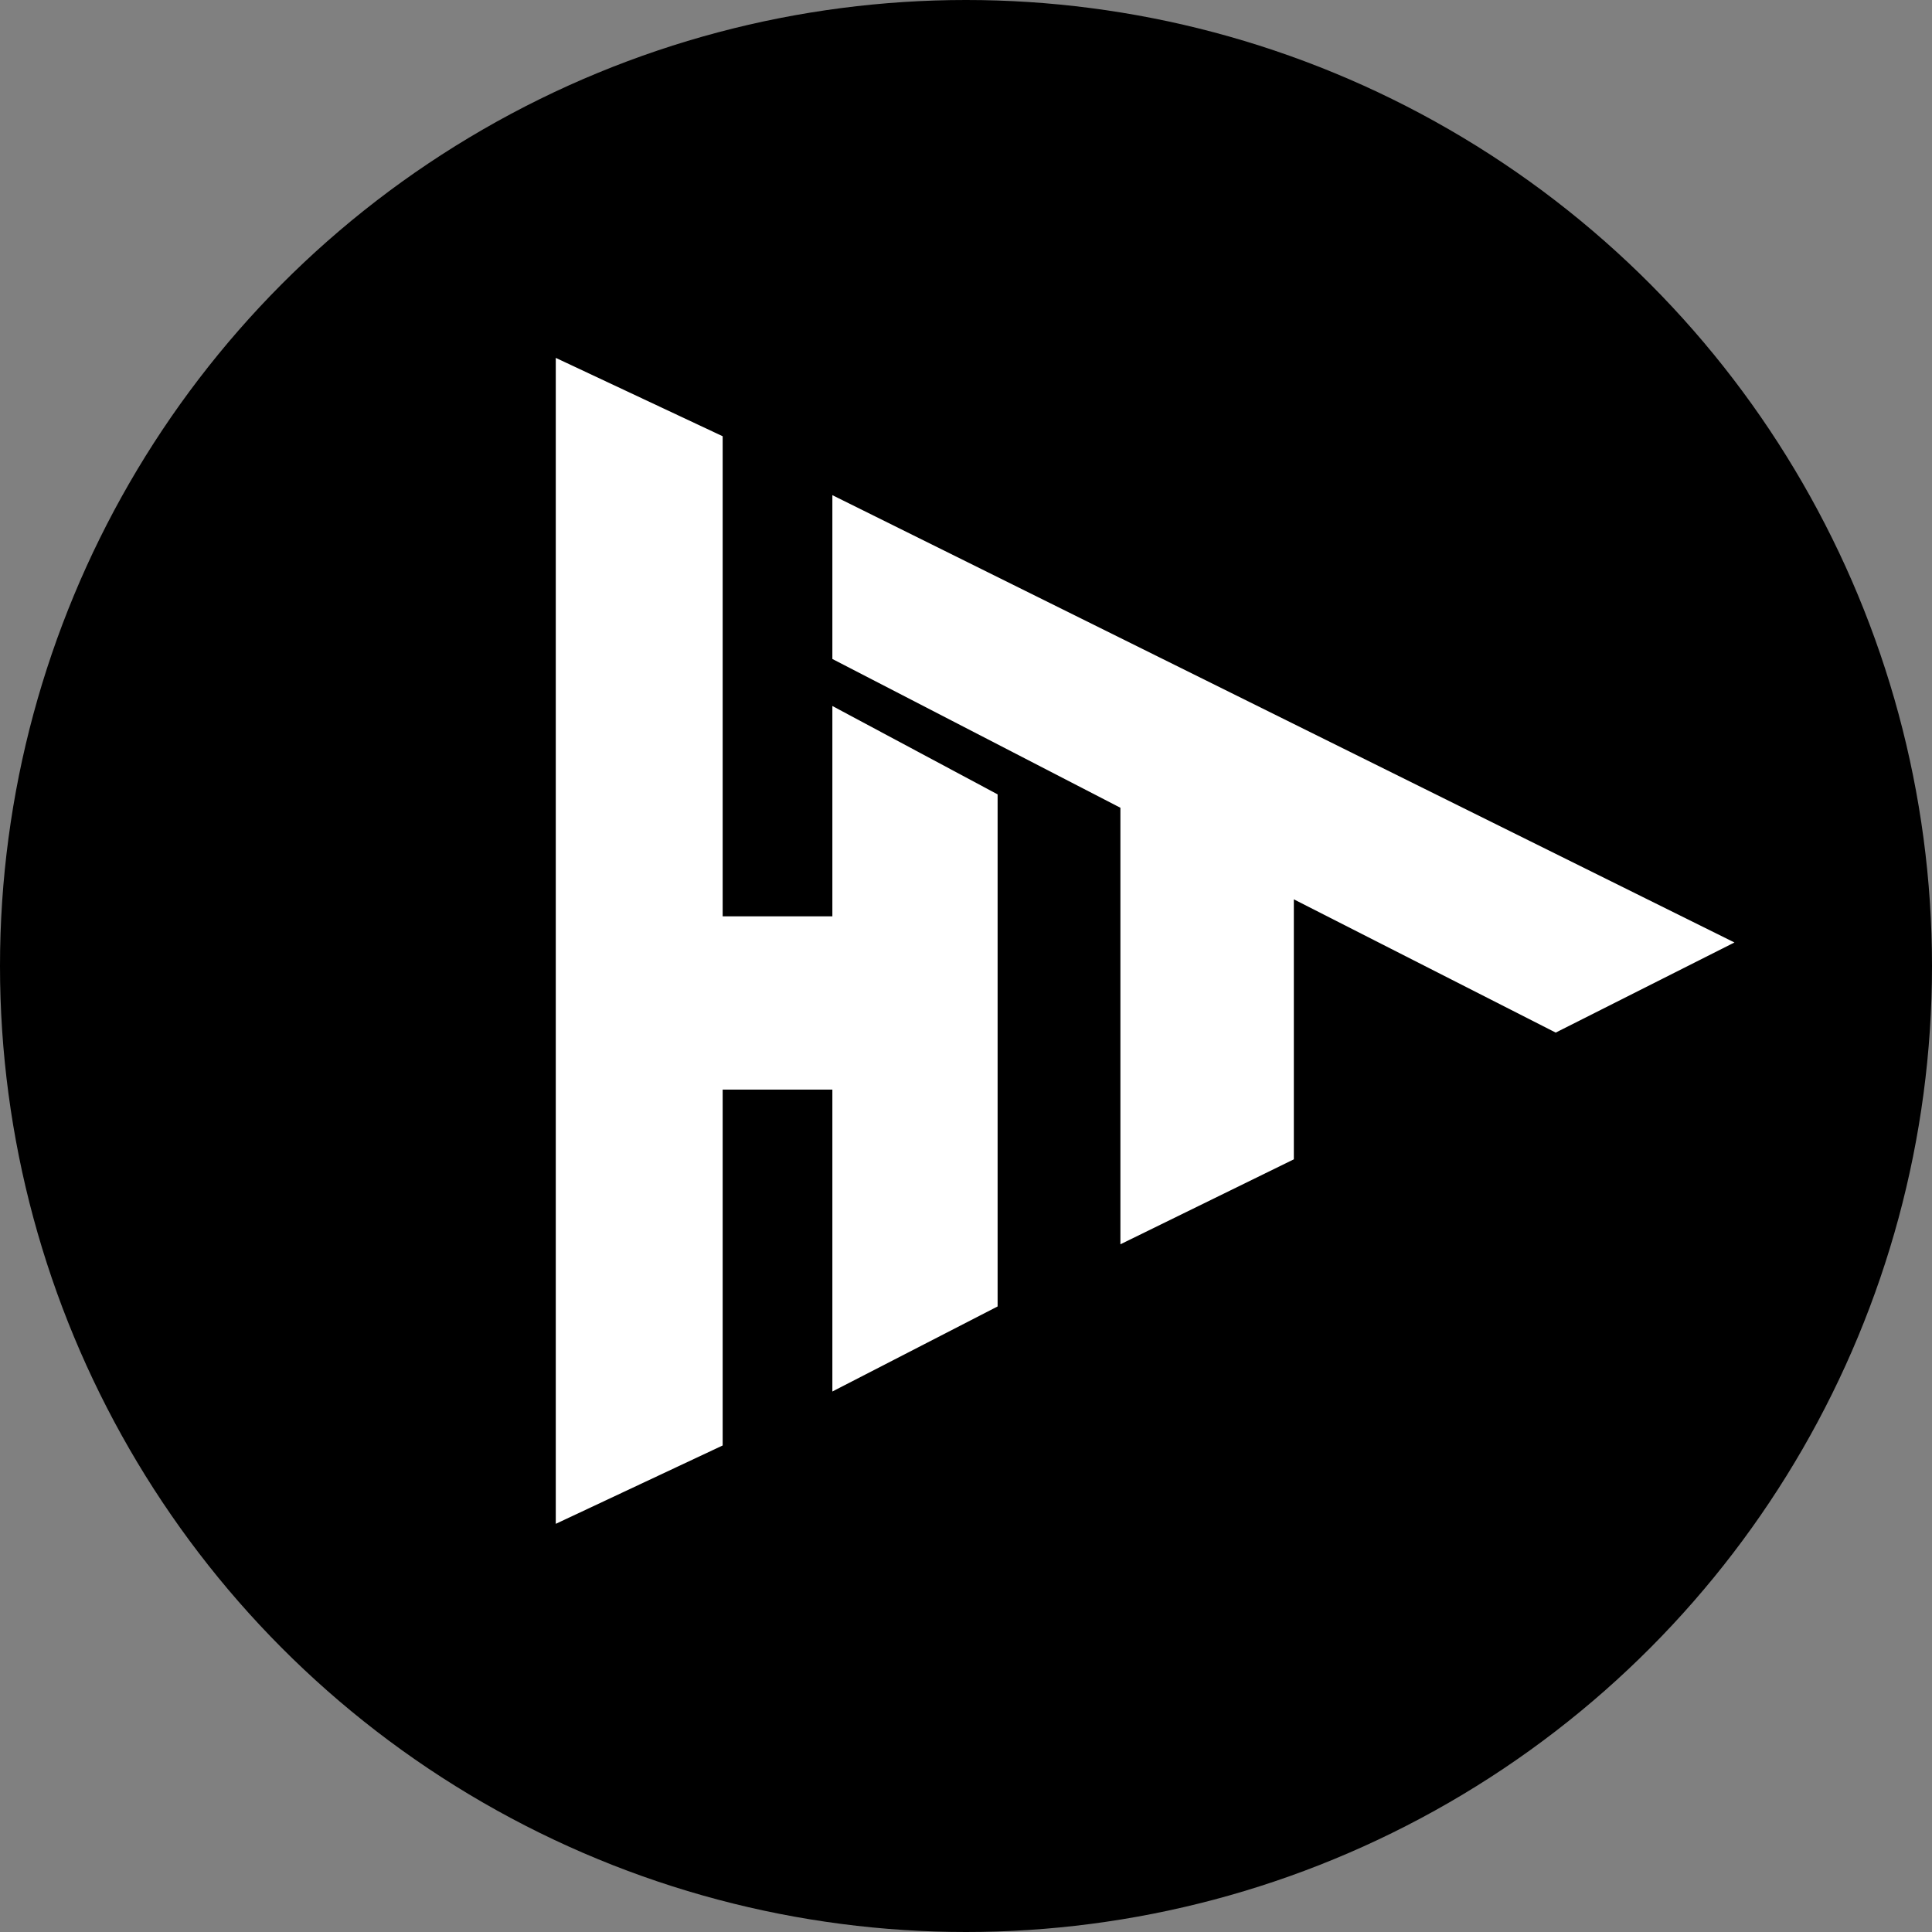 <svg width="461" height="461" viewBox="0 0 461 461" fill="none" xmlns="http://www.w3.org/2000/svg">
<rect x="0" y="0" width="461" height="461" fill="#808080" stroke="none"/>
<circle cx="230.5" cy="230.5" r="230.5" fill="black"/>
<path d="M133 363V86L172.052 104.337V219.038H198.997V169.1L237.658 189.777V311.501L198.997 331.399V259.613H172.052V344.663L133 363Z" fill="white"/>
<path d="M198.997 157.006V118.772L413 224.89L371.215 245.958L308.342 213.966V276.389L267.728 296.286V192.508L198.997 157.006Z" fill="white"/>
<path d="M133 363V86L172.052 104.337V219.038H198.997V169.1L237.658 189.777V311.501L198.997 331.399V259.613H172.052V344.663L133 363Z" stroke="white" stroke-width="0.77"/>
<path d="M198.997 157.006V118.772L413 224.89L371.215 245.958L308.342 213.966V276.389L267.728 296.286V192.508L198.997 157.006Z" stroke="white" stroke-width="0.77"/>
</svg>
